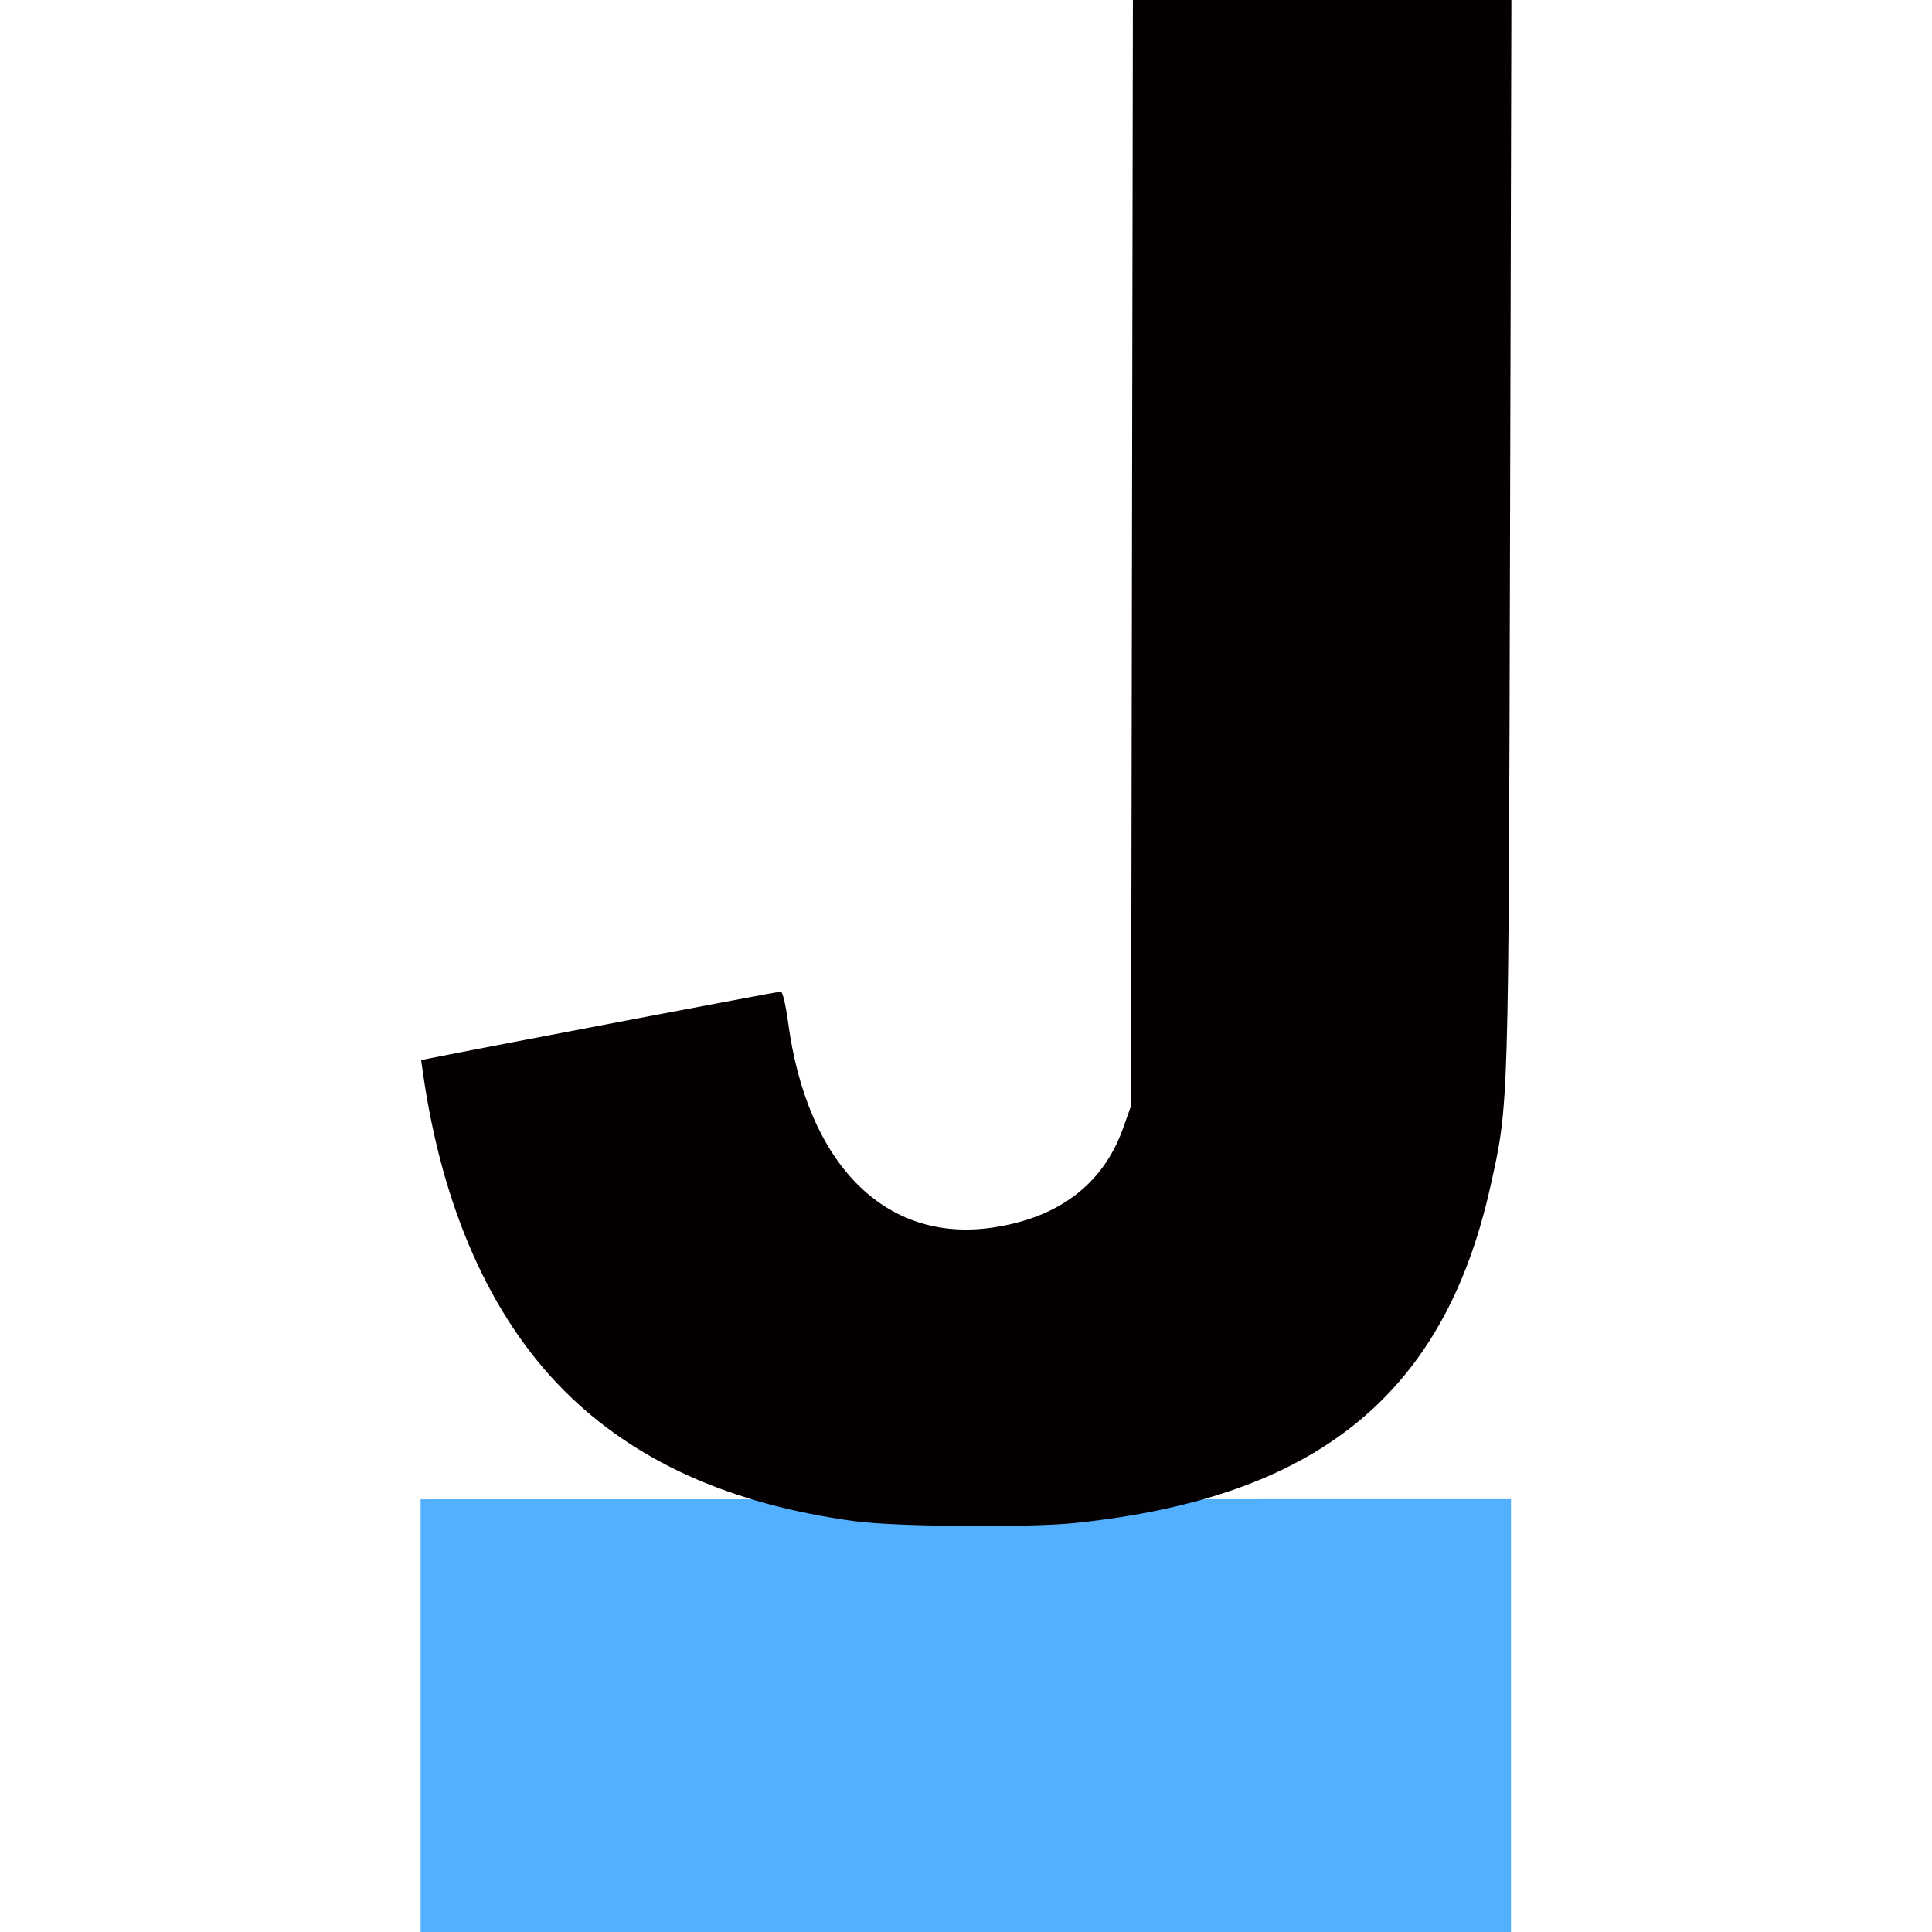 <svg xmlns="http://www.w3.org/2000/svg" width="756" height="756"><path d="M164.591 586.667l426.667-.053V756H164.591z" fill="#52b0ff"/><path d="M334.591 595.263c-48.79-6.568-86.487-23.557-114.18-51.458-28.61-28.824-47.39-71.245-54.925-124.064l-.703-4.925 6.904-1.38C191.944 409.383 304.47 388 305.532 388c.685 0 1.958 5.345 2.827 11.879 7.423 55.747 38.053 86.59 79.931 80.486 25.978-3.786 43.428-17.047 51.176-38.89l3.125-8.808.357-216.334L443.305 0h148.104l-.527 209.667c-.569 226.061-.449 222.08-7.668 254.554-18.127 81.546-67.914 121.88-162.623 131.746-17.936 1.87-70.06 1.442-86-.704z" fill="#050000"/></svg>